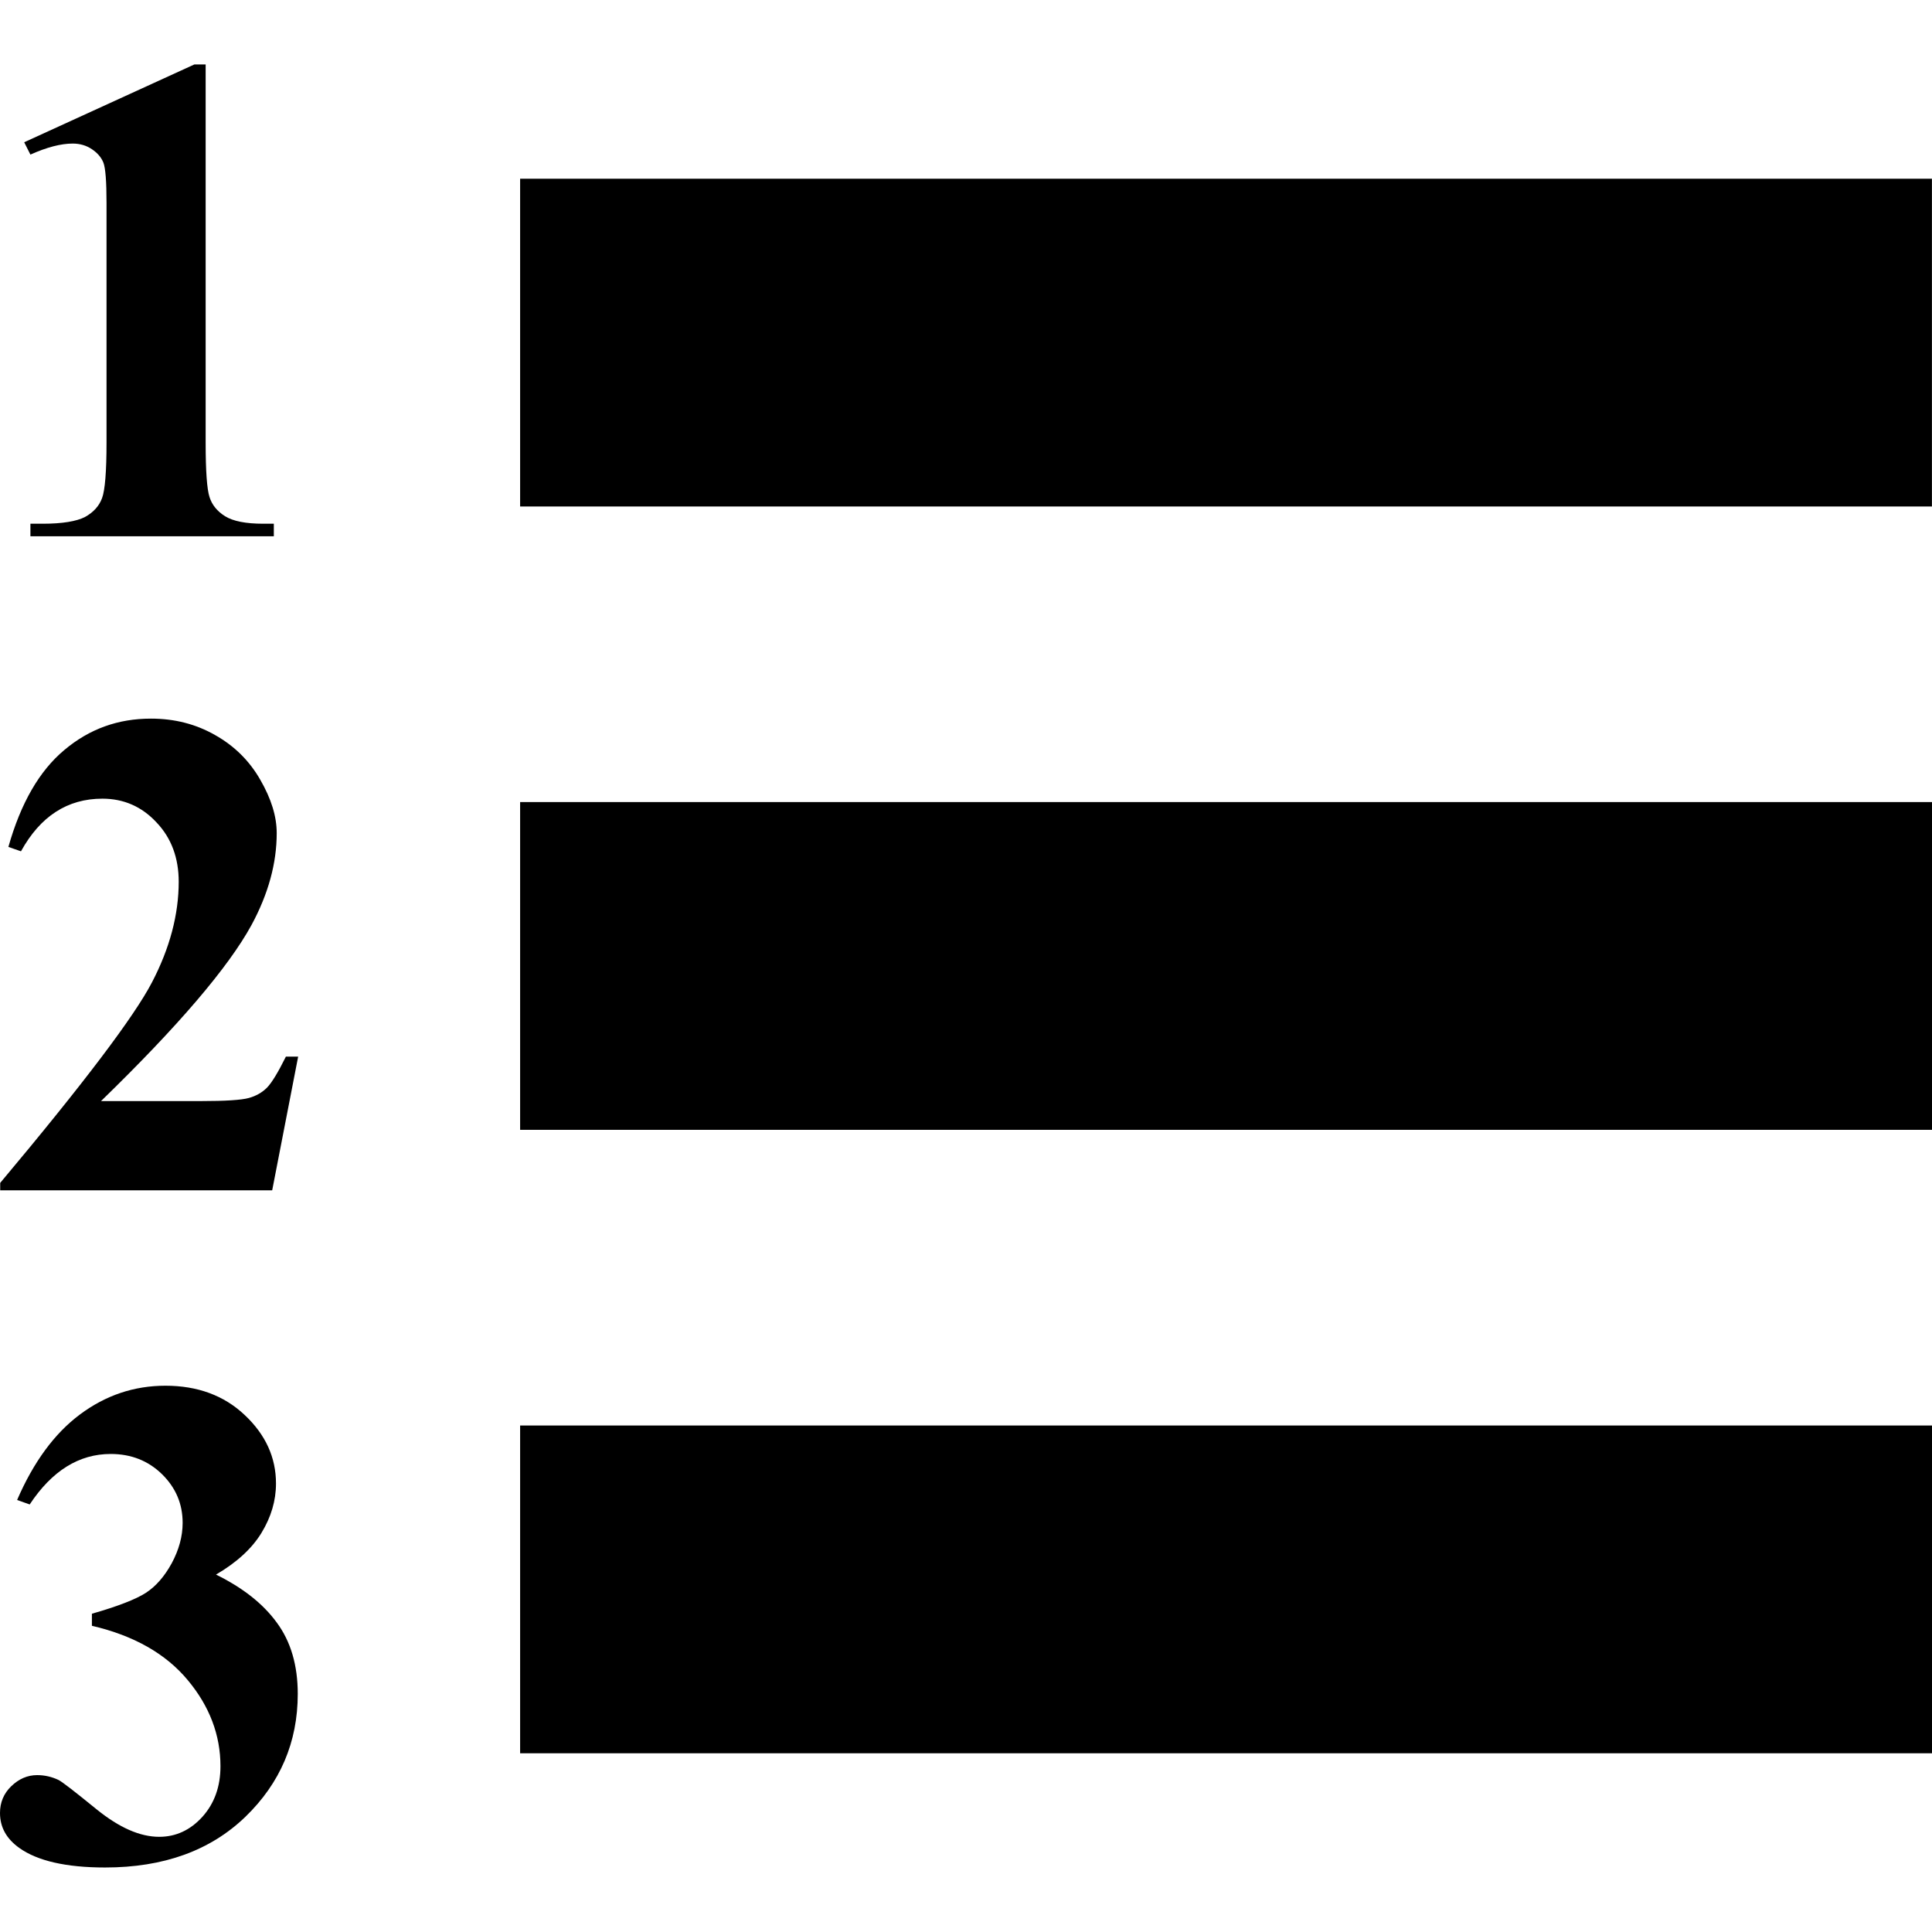 <?xml version="1.0" encoding="iso-8859-1"?>
<!-- Uploaded to: SVG Repo, www.svgrepo.com, Generator: SVG Repo Mixer Tools -->
<!DOCTYPE svg PUBLIC "-//W3C//DTD SVG 1.1//EN" "http://www.w3.org/Graphics/SVG/1.1/DTD/svg11.dtd">
<svg fill="#000000" version="1.1" id="Capa_1" xmlns="http://www.w3.org/2000/svg" xmlns:xlink="http://www.w3.org/1999/xlink" 
	 width="800px" height="800px" viewBox="0 0 29.471 29.471"
	 xml:space="preserve">
<g>
	<path d="M29.47,2.726v5H7.934v-5H29.47z M7.934,17.235h21.537v-5H7.934V17.235z M7.934,26.745h21.537v-5H7.934V26.745z M1.109,2.19
		c0.11,0,0.209,0.029,0.293,0.086c0.086,0.058,0.145,0.127,0.176,0.207c0.031,0.082,0.047,0.285,0.047,0.611v3.656
		c0,0.441-0.023,0.727-0.068,0.848C1.512,7.72,1.425,7.815,1.297,7.886C1.168,7.952,0.953,7.989,0.652,7.989H0.464v0.191h3.713
		V7.989H4.016c-0.268,0-0.461-0.039-0.582-0.114C3.312,7.799,3.233,7.7,3.196,7.582c-0.039-0.119-0.059-0.396-0.059-0.83V0.983
		H2.965L0.369,2.17l0.095,0.188C0.716,2.245,0.931,2.19,1.109,2.19z M4.073,16.591c-0.074,0.074-0.166,0.127-0.278,0.158
		c-0.112,0.031-0.356,0.047-0.73,0.047H1.541c1.18-1.146,1.943-2.041,2.295-2.685c0.257-0.475,0.385-0.942,0.385-1.403
		c0-0.253-0.083-0.523-0.25-0.812c-0.166-0.291-0.396-0.518-0.691-0.684c-0.295-0.168-0.619-0.25-0.978-0.25
		c-0.499,0-0.938,0.156-1.321,0.479c-0.381,0.318-0.665,0.812-0.853,1.478l0.192,0.067c0.295-0.535,0.709-0.803,1.242-0.803
		c0.325,0,0.602,0.121,0.826,0.363c0.227,0.238,0.338,0.543,0.338,0.904c0,0.5-0.136,1.014-0.408,1.535
		c-0.271,0.521-1.043,1.543-2.315,3.059v0.113h4.149l0.396-2.039H4.361C4.241,16.36,4.145,16.517,4.073,16.591z M3.295,24.019
		c0.315-0.184,0.547-0.396,0.694-0.637c0.146-0.24,0.221-0.49,0.221-0.752c0-0.398-0.159-0.746-0.477-1.045
		c-0.316-0.299-0.721-0.447-1.209-0.447c-0.479,0-0.912,0.146-1.304,0.438c-0.39,0.291-0.709,0.727-0.959,1.305l0.192,0.068
		c0.34-0.514,0.752-0.77,1.236-0.77c0.313,0,0.573,0.104,0.783,0.309c0.21,0.207,0.314,0.453,0.314,0.742
		c0,0.207-0.057,0.412-0.166,0.615c-0.111,0.203-0.243,0.354-0.396,0.453c-0.152,0.098-0.427,0.205-0.822,0.318V24.8
		c0.643,0.15,1.129,0.428,1.463,0.83c0.332,0.398,0.498,0.838,0.498,1.312c0,0.311-0.092,0.566-0.274,0.77
		c-0.183,0.203-0.404,0.307-0.66,0.307c-0.295,0-0.61-0.141-0.949-0.414c-0.338-0.275-0.534-0.428-0.591-0.455
		c-0.102-0.047-0.208-0.072-0.322-0.072c-0.148,0-0.279,0.057-0.396,0.17C0.057,27.358,0,27.495,0,27.655
		c0,0.219,0.099,0.395,0.296,0.535c0.274,0.195,0.709,0.297,1.306,0.297c0.895,0,1.607-0.258,2.141-0.773
		c0.531-0.514,0.799-1.139,0.799-1.875c0-0.436-0.106-0.799-0.32-1.088C4.01,24.46,3.7,24.218,3.295,24.019z"/>
</g>
</svg>